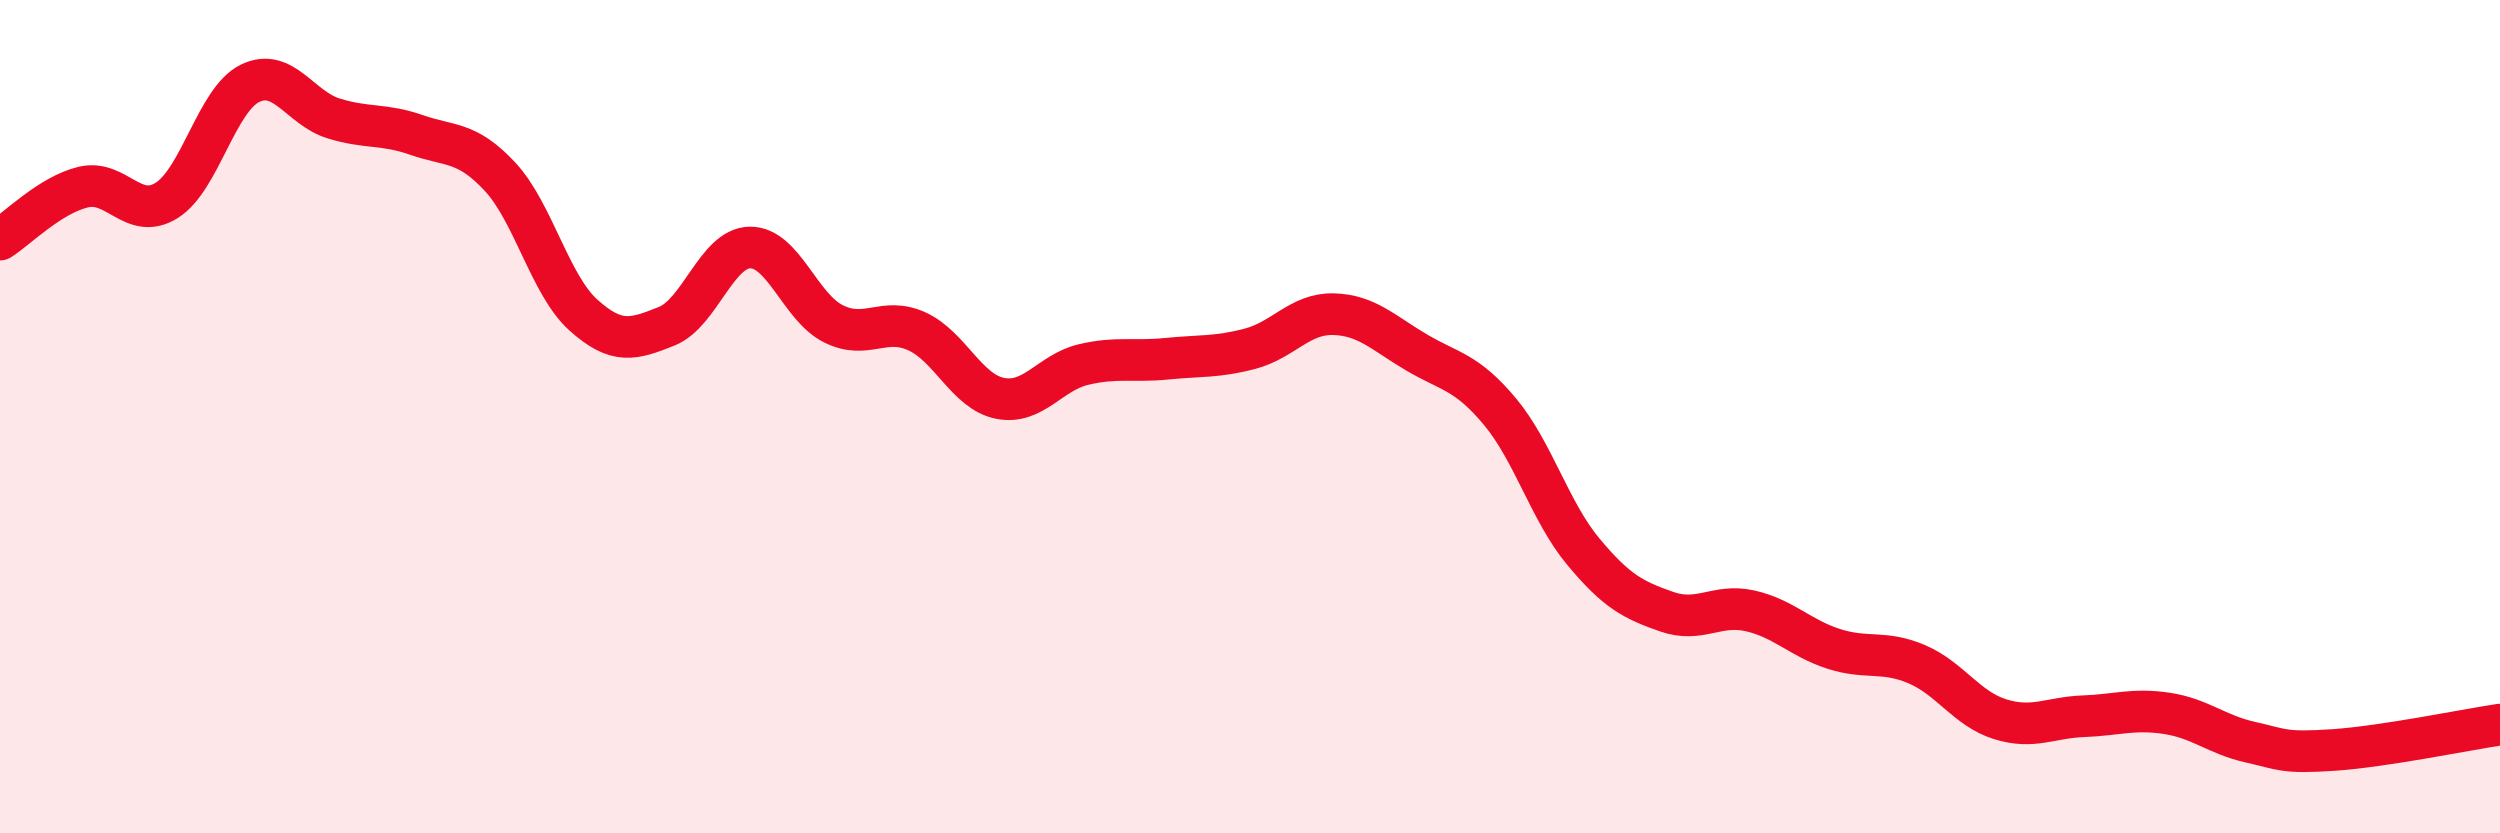 
    <svg width="60" height="20" viewBox="0 0 60 20" xmlns="http://www.w3.org/2000/svg">
      <path
        d="M 0,5.75 C 0.4,5.5 1.2,4.68 2,4.49 C 2.8,4.3 3.2,5.31 4,4.81 C 4.8,4.31 5.2,2.39 6,2 C 6.8,1.61 7.2,2.59 8,2.84 C 8.8,3.09 9.2,2.96 10,3.24 C 10.8,3.52 11.2,3.38 12,4.24 C 12.8,5.1 13.2,6.84 14,7.56 C 14.8,8.28 15.2,8.15 16,7.83 C 16.8,7.51 17.2,5.95 18,5.94 C 18.8,5.93 19.2,7.37 20,7.77 C 20.8,8.17 21.2,7.59 22,7.95 C 22.8,8.31 23.2,9.4 24,9.56 C 24.8,9.72 25.2,8.94 26,8.75 C 26.8,8.56 27.2,8.69 28,8.61 C 28.8,8.53 29.2,8.58 30,8.37 C 30.8,8.16 31.2,7.52 32,7.54 C 32.8,7.56 33.2,7.99 34,8.46 C 34.8,8.93 35.2,8.92 36,9.88 C 36.8,10.84 37.2,12.28 38,13.24 C 38.8,14.2 39.2,14.4 40,14.68 C 40.8,14.96 41.2,14.48 42,14.66 C 42.8,14.84 43.2,15.31 44,15.57 C 44.8,15.83 45.2,15.6 46,15.94 C 46.8,16.28 47.2,17.01 48,17.26 C 48.8,17.51 49.2,17.22 50,17.19 C 50.8,17.16 51.2,17 52,17.12 C 52.8,17.24 53.2,17.63 54,17.81 C 54.8,17.99 54.8,18.08 56,18 C 57.2,17.92 59.2,17.51 60,17.39L60 20L0 20Z"
        fill="#EB0A25"
        opacity="0.1"
        stroke-linecap="round"
        stroke-linejoin="round"
      />
      <path
        d="M 0,5.75 C 0.4,5.5 1.2,4.68 2,4.49 C 2.8,4.3 3.2,5.31 4,4.81 C 4.8,4.31 5.2,2.39 6,2 C 6.8,1.61 7.2,2.59 8,2.84 C 8.8,3.09 9.2,2.96 10,3.24 C 10.8,3.52 11.2,3.38 12,4.24 C 12.8,5.1 13.2,6.84 14,7.56 C 14.8,8.28 15.2,8.15 16,7.83 C 16.8,7.51 17.2,5.95 18,5.94 C 18.8,5.93 19.2,7.37 20,7.77 C 20.8,8.17 21.2,7.59 22,7.95 C 22.8,8.31 23.2,9.4 24,9.56 C 24.8,9.72 25.2,8.94 26,8.75 C 26.8,8.56 27.2,8.69 28,8.61 C 28.8,8.53 29.2,8.58 30,8.37 C 30.8,8.16 31.2,7.52 32,7.54 C 32.8,7.56 33.2,7.99 34,8.46 C 34.8,8.93 35.2,8.92 36,9.88 C 36.8,10.84 37.2,12.28 38,13.24 C 38.8,14.2 39.2,14.4 40,14.68 C 40.8,14.96 41.2,14.48 42,14.66 C 42.8,14.84 43.2,15.31 44,15.57 C 44.8,15.83 45.2,15.6 46,15.94 C 46.8,16.28 47.2,17.01 48,17.26 C 48.8,17.51 49.2,17.22 50,17.19 C 50.8,17.16 51.2,17 52,17.12 C 52.8,17.24 53.2,17.63 54,17.81 C 54.8,17.99 54.8,18.08 56,18 C 57.2,17.92 59.2,17.51 60,17.39"
        stroke="#EB0A25"
        stroke-width="1"
        fill="none"
        stroke-linecap="round"
        stroke-linejoin="round"
      />
    </svg>
  